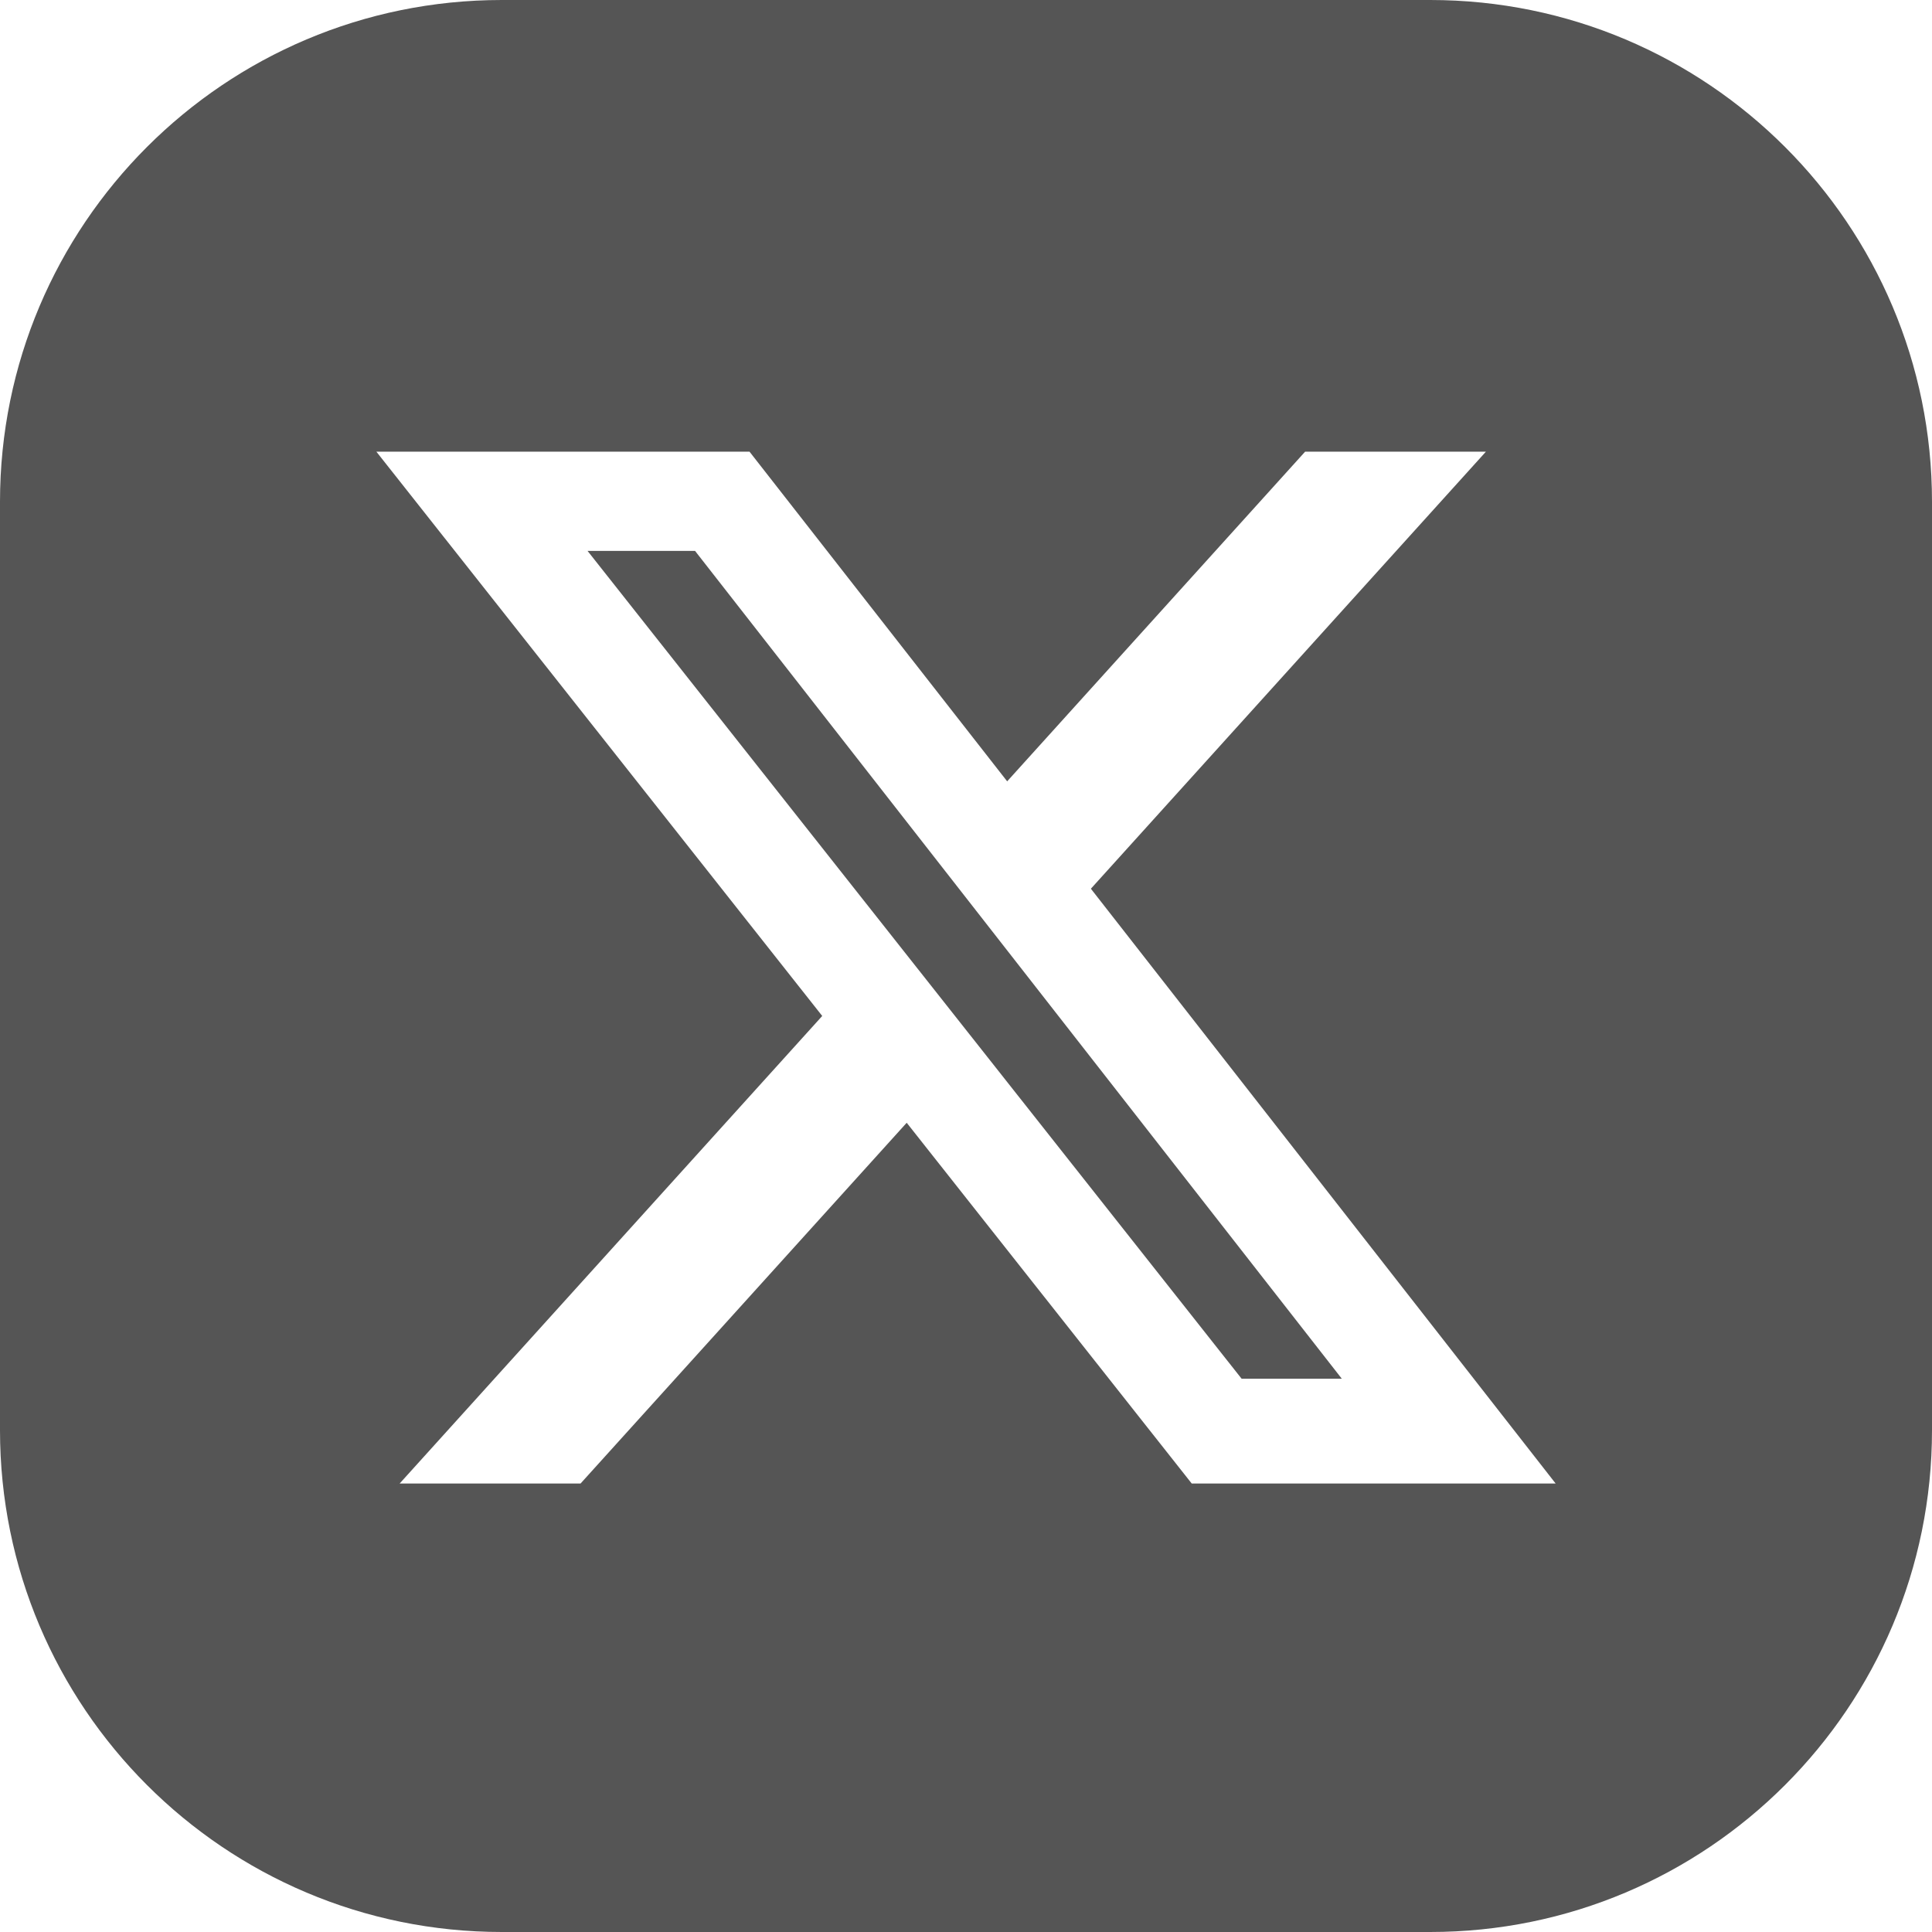 <?xml version="1.0" encoding="UTF-8"?>
<svg xmlns="http://www.w3.org/2000/svg" width="36" height="36" viewBox="0 0 36 36" fill="none">
  <path d="M25.003 25.691H23.136L10.948 10.265H12.951L25.003 25.691Z" fill="#555555"></path>
  <path fill-rule="evenodd" clip-rule="evenodd" d="M9.351 0C4.186 0 0 4.186 0 9.351V26.649C0 31.814 4.186 36 9.351 36H26.649C31.814 36 36 31.814 36 26.649V9.351C36 4.186 31.814 0 26.649 0H9.351ZM27.688 8.416H24.319L18.767 14.559L13.966 8.416H7.013L15.321 18.931L7.447 27.643H10.818L16.895 20.921L22.206 27.643H28.987L20.327 16.56L27.688 8.416Z" fill="#555555"></path>
</svg>
